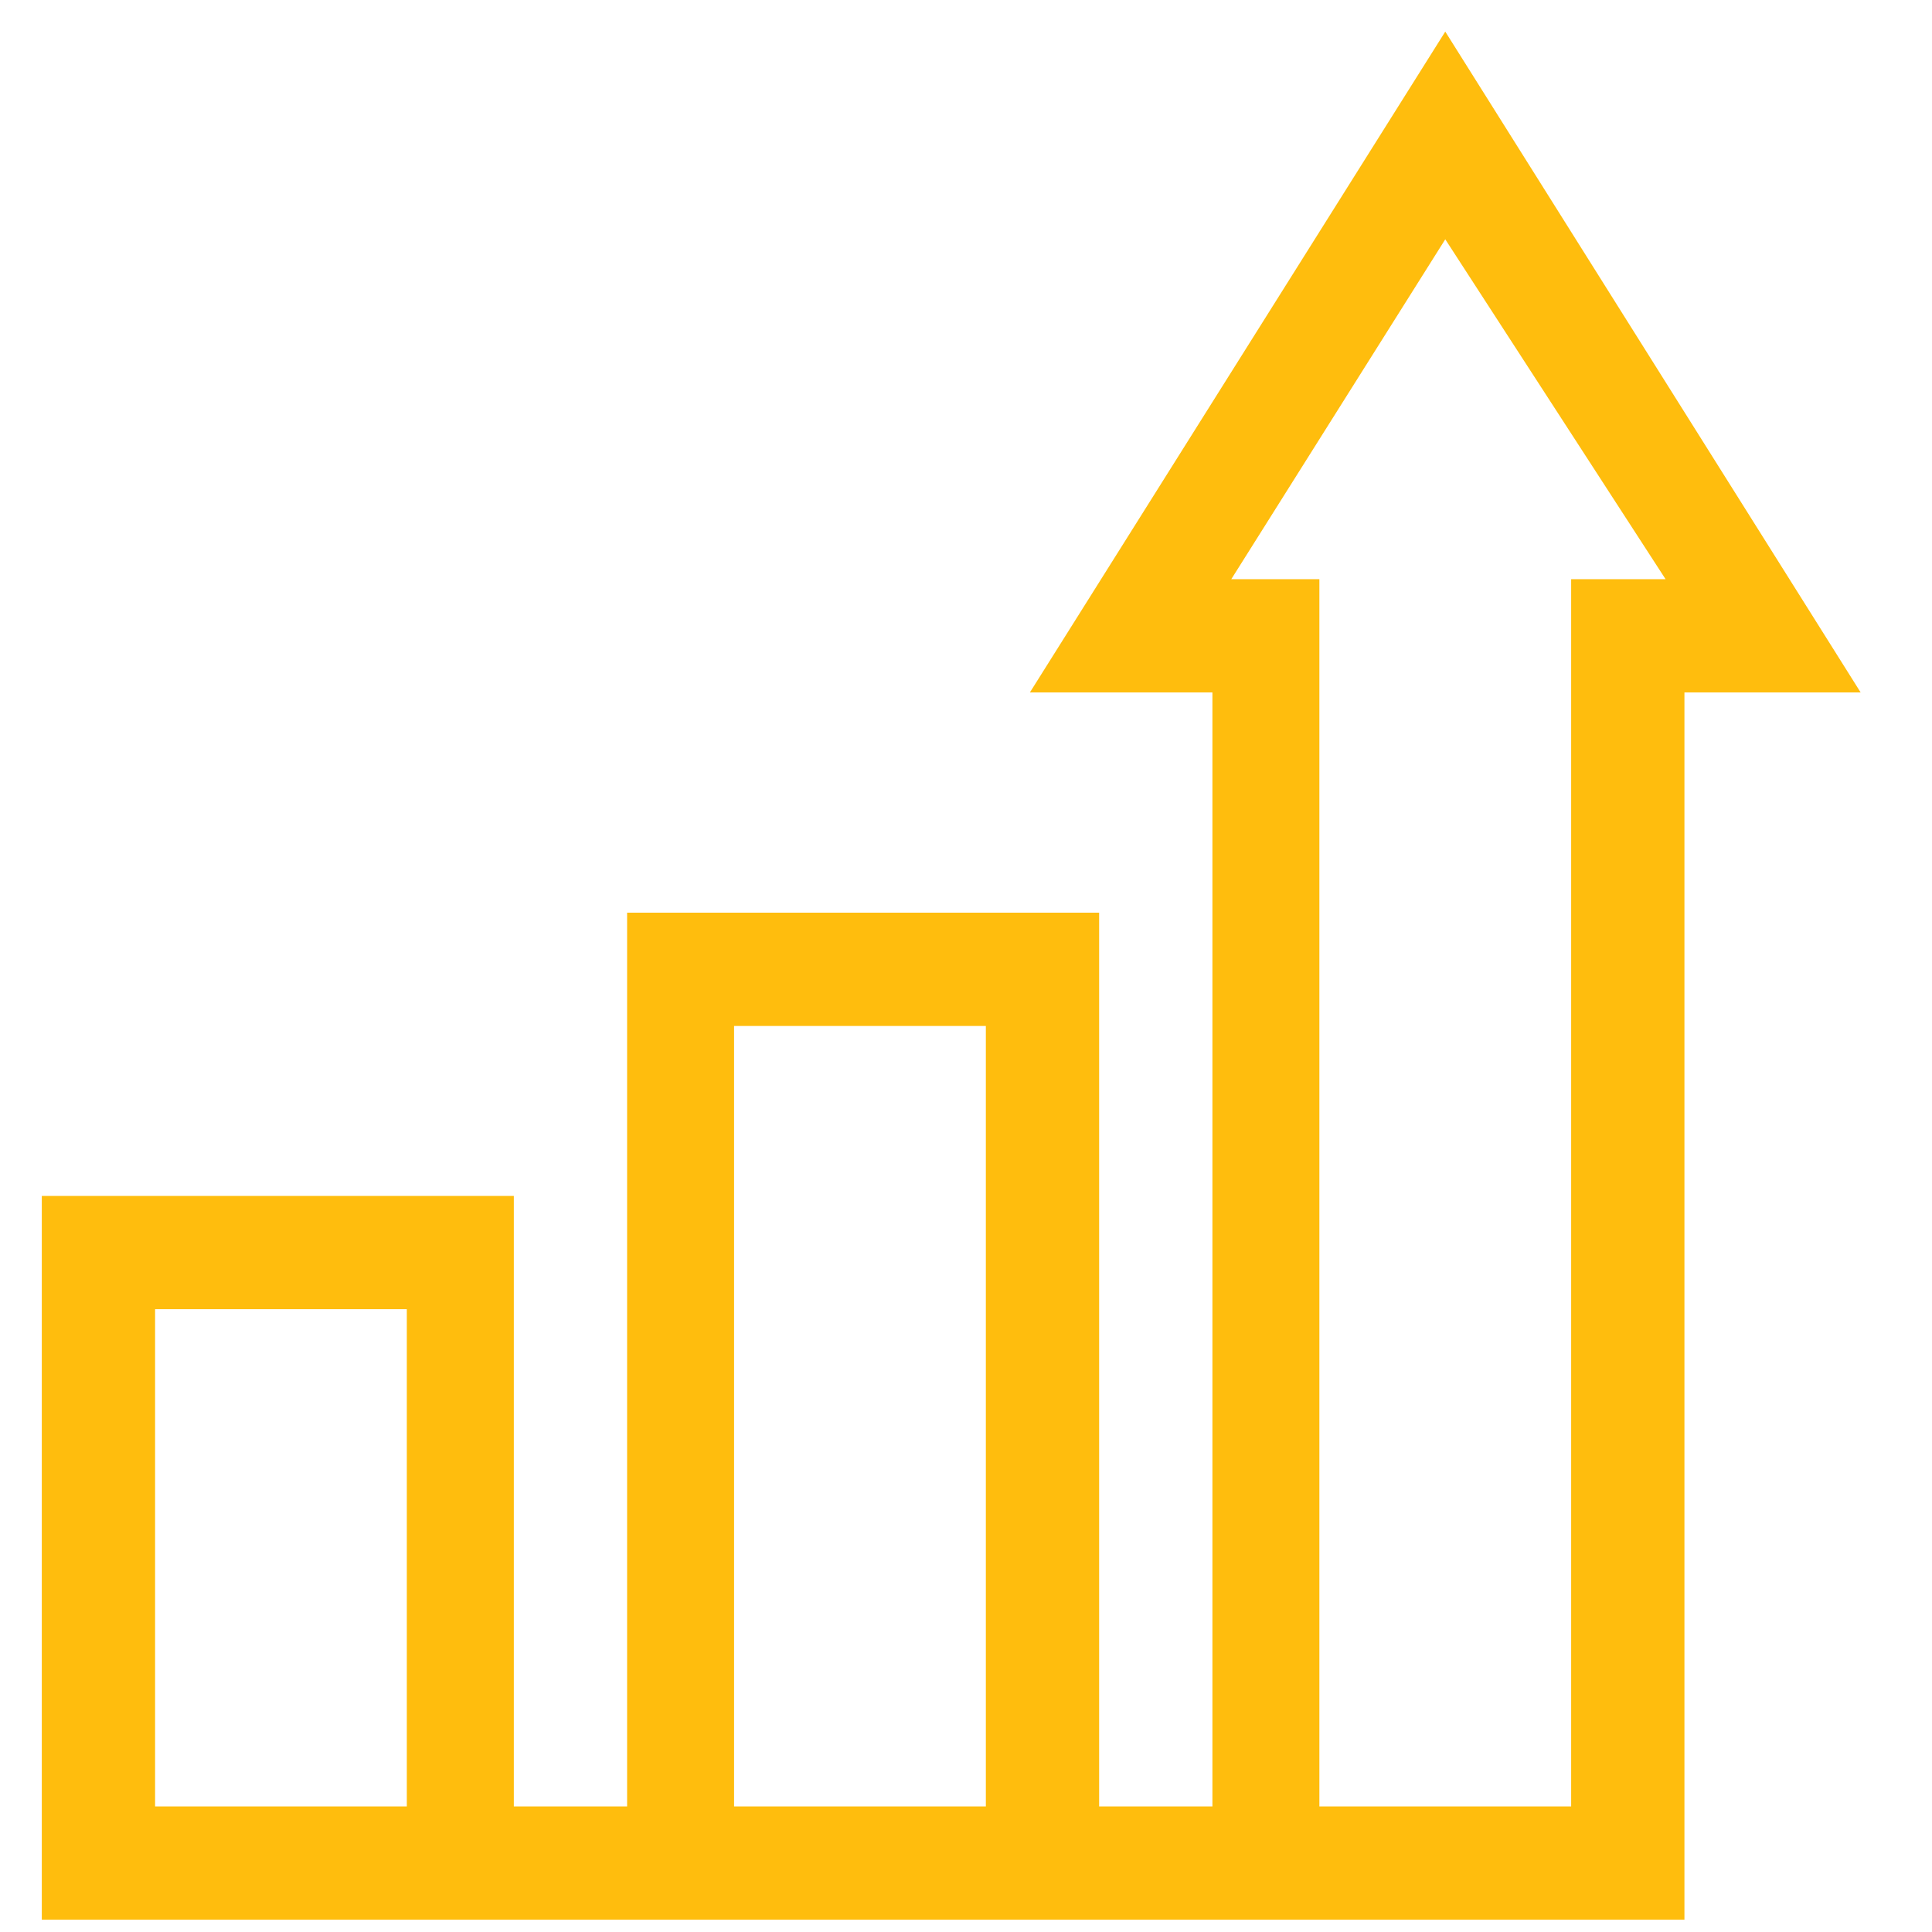 <svg width="44" height="44" viewBox="0 0 44 44" fill="none" xmlns="http://www.w3.org/2000/svg">
<g clip-path="url(#clip0_2_149)">
<path d="M32.915 0.72L23.455 15.77H27.612V41.14H25.032V20.786H14.282V41.14H11.702V27.236H0.952V43.72H38.362V15.77H42.375L32.915 0.72ZM3.532 41.14V29.816H9.265V41.14H3.532ZM16.718 41.14V23.366H22.452V41.14H16.718ZM30.048 41.14V13.19H28.042L32.915 5.45L37.932 13.19H35.782V41.14H30.048Z" fill="#FFBD0D"/>
</g>
<defs>
<clipPath id="clip0_2_149">
<rect width="43.47" height="43" fill="white" transform="matrix(1 0 0 -1 0 43.72)"/>
</clipPath>
</defs>
</svg>
